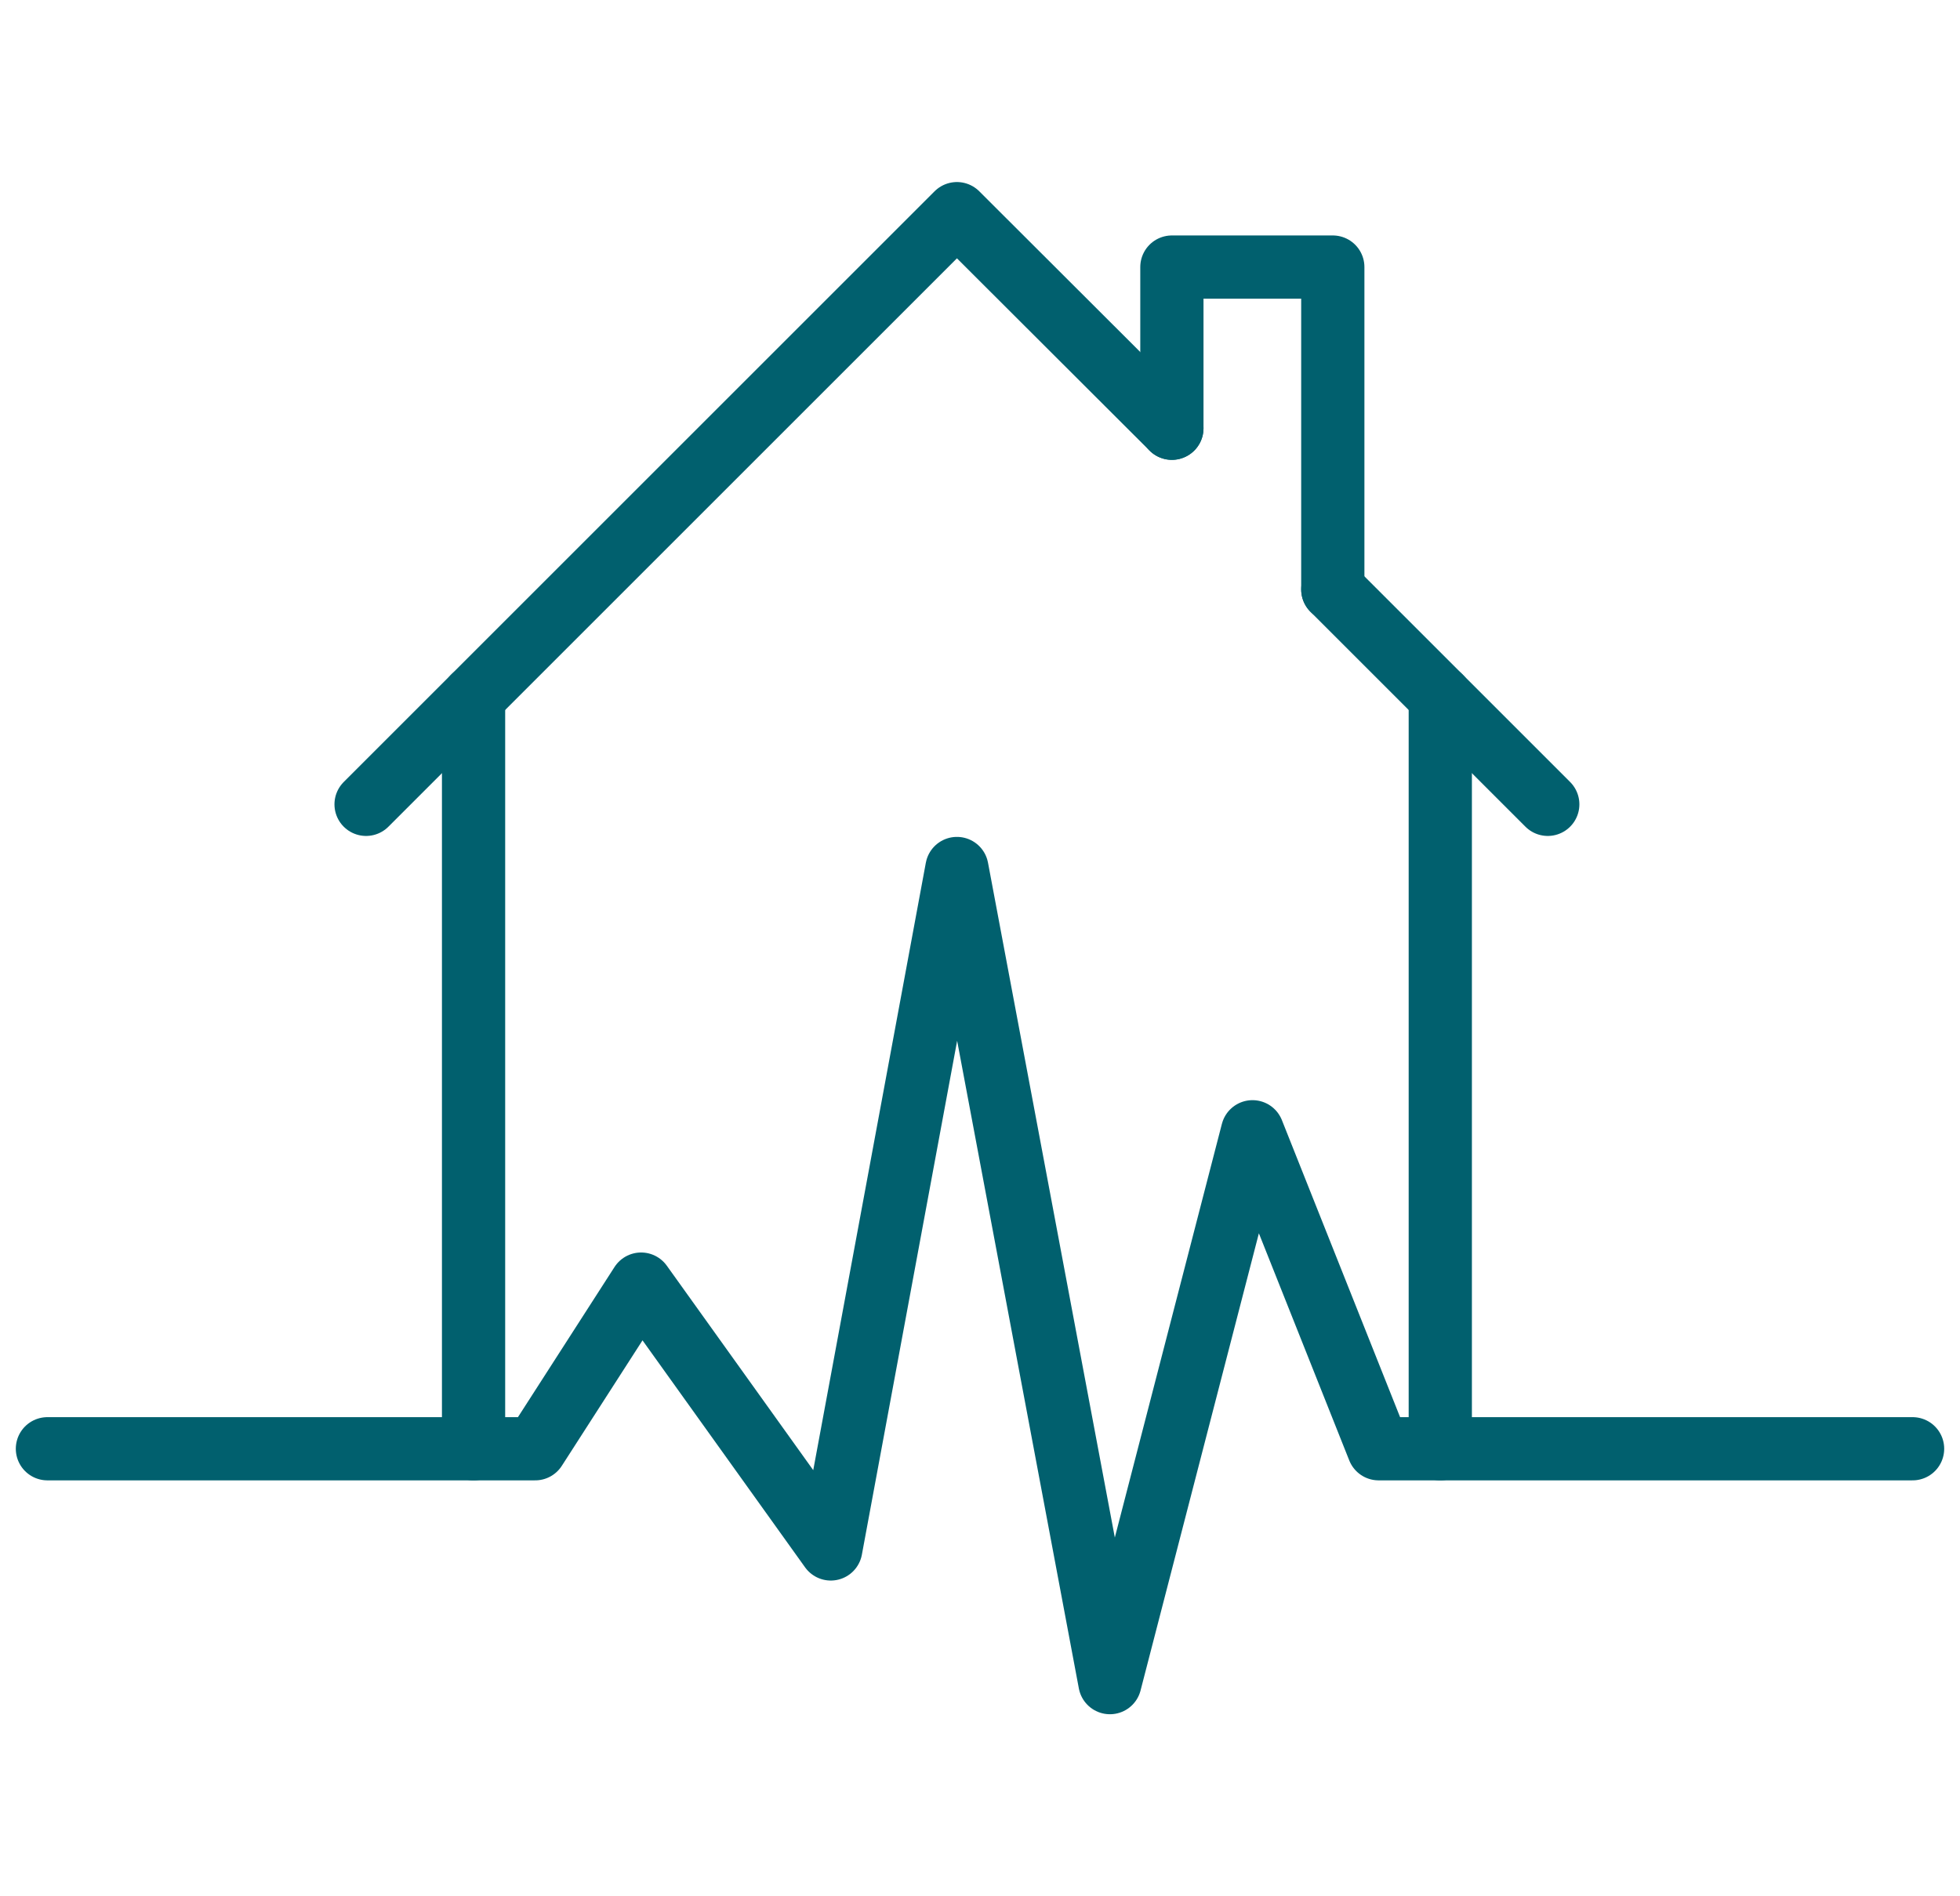 <?xml version="1.0" encoding="UTF-8"?>
<svg id="Camada_1" xmlns="http://www.w3.org/2000/svg" viewBox="0 0 62 60">
  <defs>
    <style>
      .cls-1 {
        fill: none;
        stroke: #01606e;
        stroke-linecap: round;
        stroke-linejoin: round;
        stroke-width: 2px;
      }
    </style>
  </defs>
  <g>
    <polyline class="cls-1" points="11.58 25.45 30.27 6.76 37.07 13.55"/>
    <line class="cls-1" x1="48.96" y1="25.45" x2="42.16" y2="18.65"/>
    <line class="cls-1" x1="45.56" y1="45.84" x2="45.56" y2="22.05"/>
    <line class="cls-1" x1="14.98" y1="22.05" x2="14.98" y2="45.84"/>
    <polyline class="cls-1" points="37.07 13.55 37.07 8.45 42.16 8.45 42.16 18.65"/>
  </g>
  <polyline class="cls-1" points="1.5 45.84 16.93 45.84 20.28 40.63 26.28 49.01 30.27 27.48 35.11 53.24 39.62 35.81 43.61 45.84 60.5 45.84"/>
</svg>